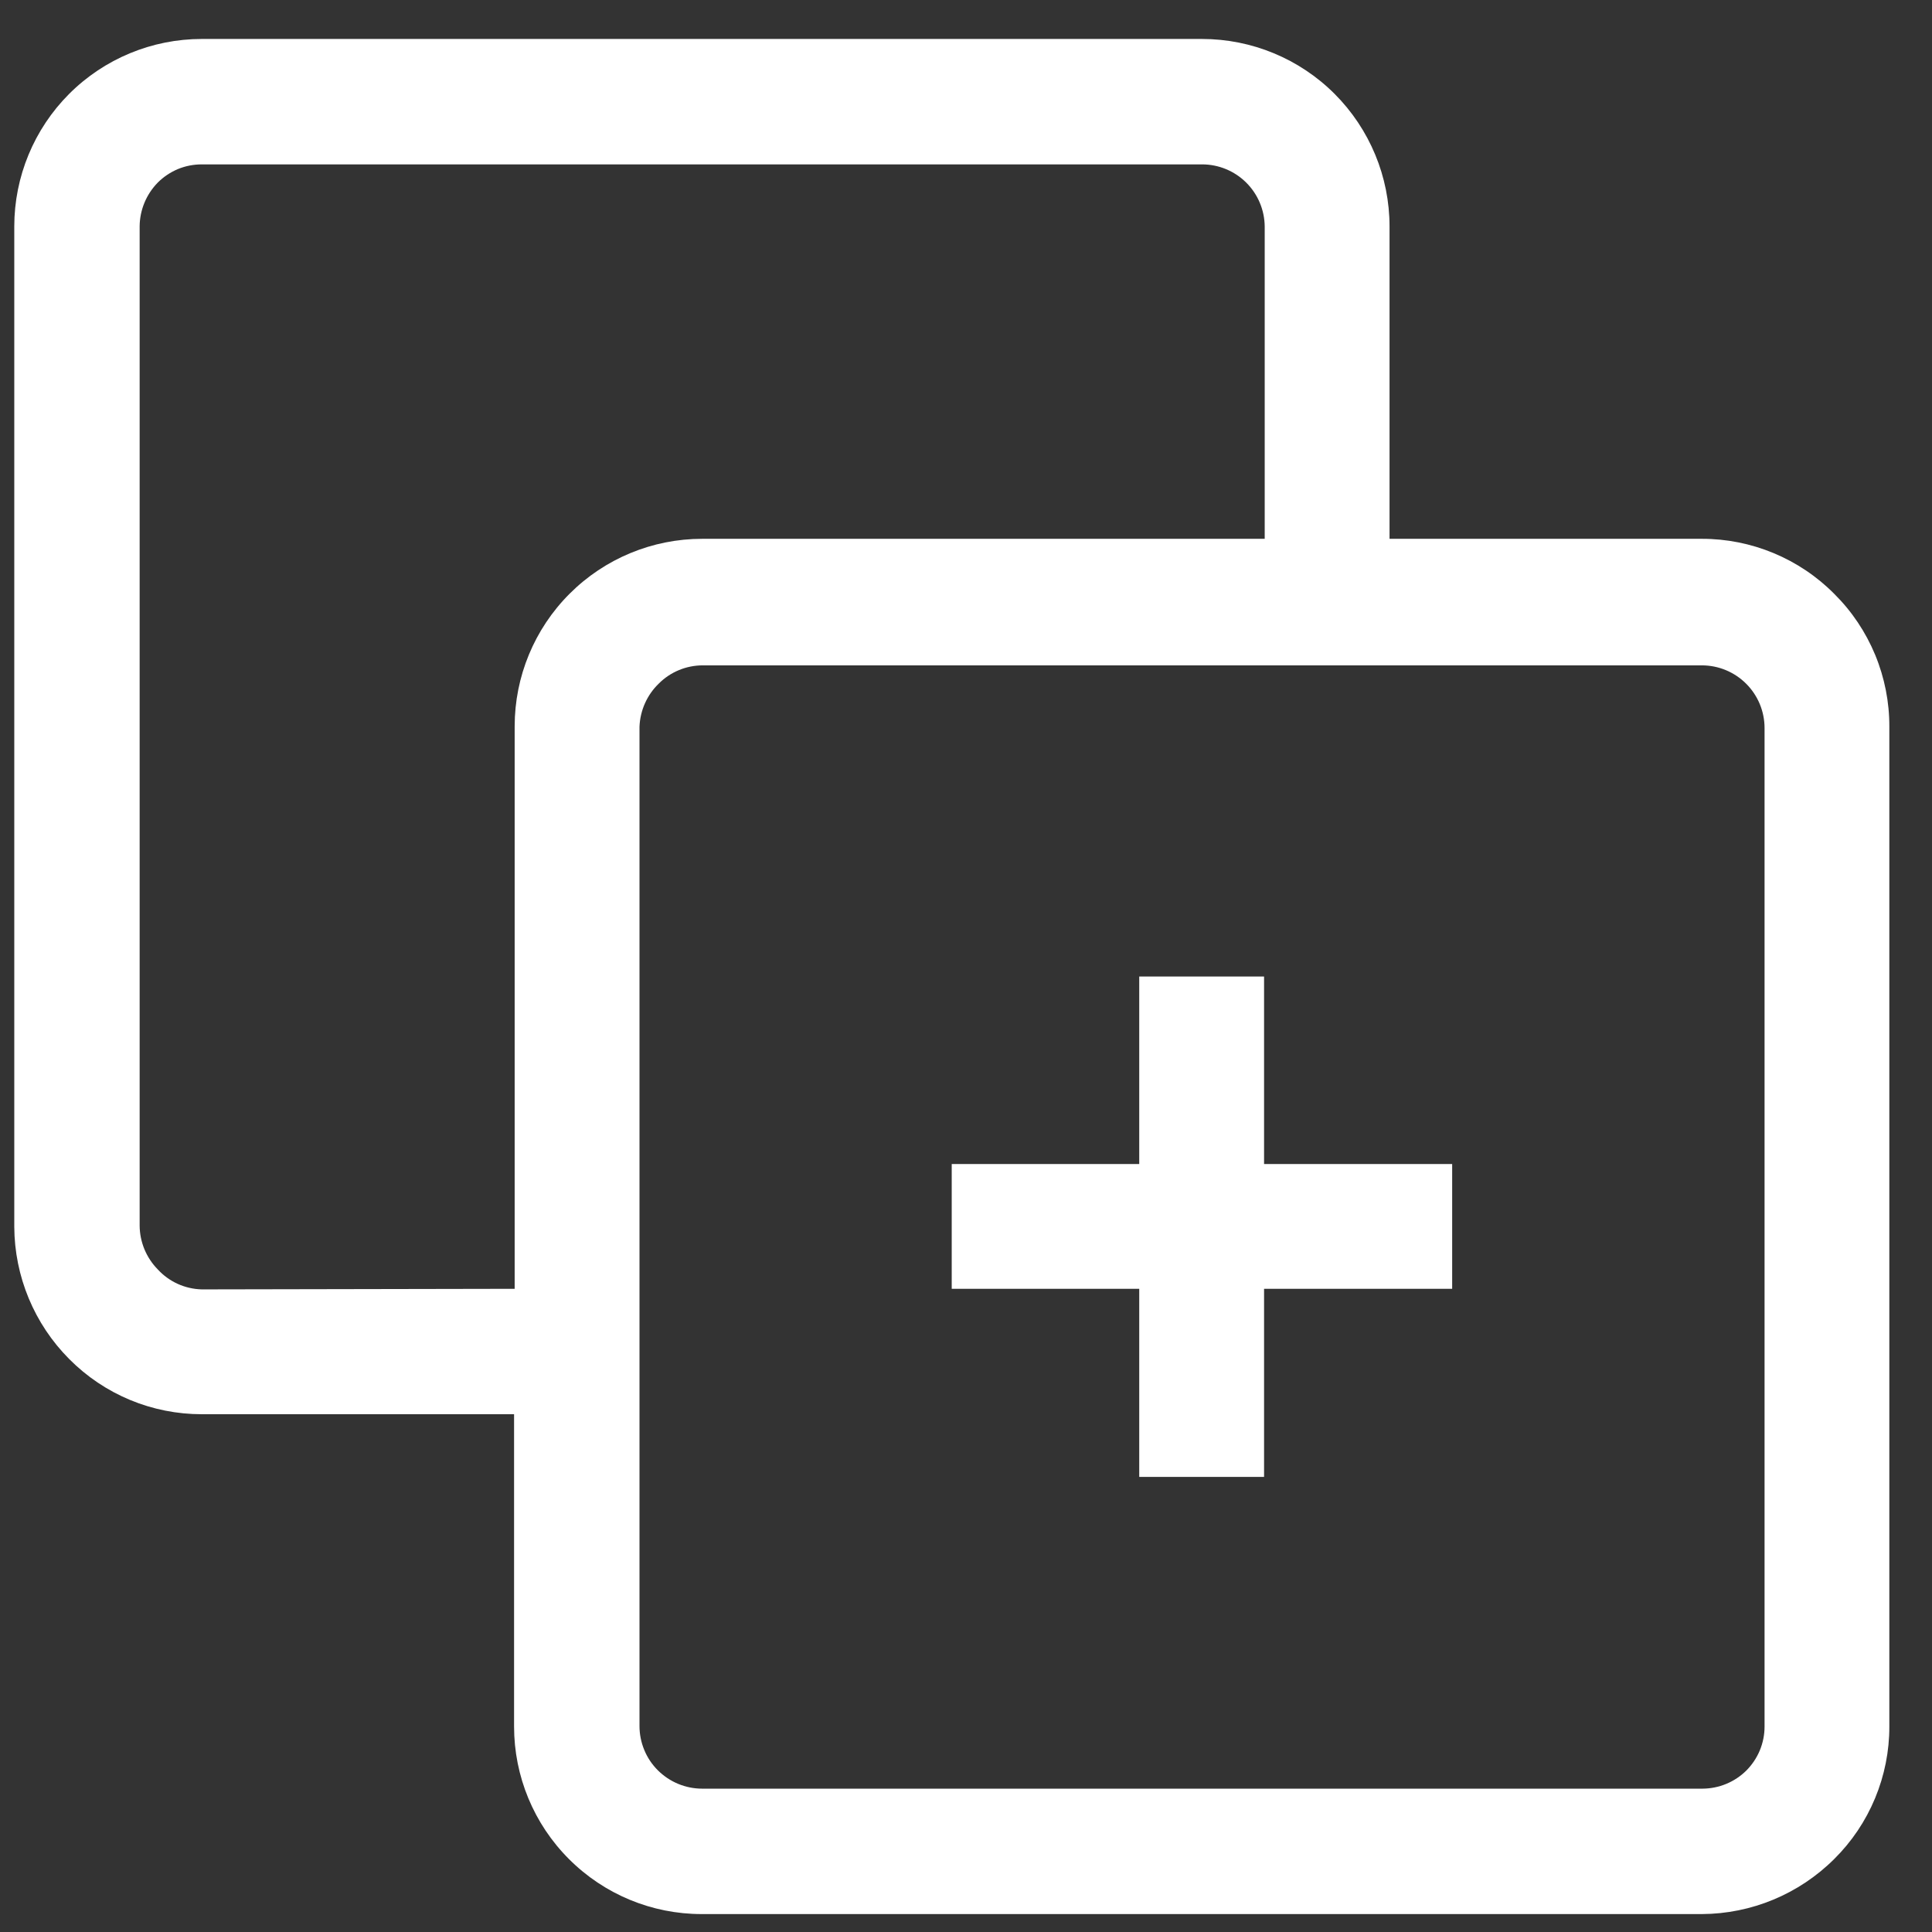 <svg width="36" height="36" viewBox="0 0 36 36" fill="none" xmlns="http://www.w3.org/2000/svg">
<rect x="0" y="0" width="36" height="36" fill="#333333" stroke="none"/>
<path d="M34.179 11.066C33.856 10.74 33.471 10.482 33.048 10.306C32.624 10.13 32.17 10.039 31.711 10.04H25.892V4.22C25.892 3.293 25.523 2.405 24.868 1.749C24.213 1.094 23.324 0.726 22.398 0.726H3.76C2.833 0.726 1.944 1.094 1.289 1.749C0.634 2.405 0.266 3.293 0.266 4.22V22.858C0.27 23.784 0.638 24.67 1.292 25.326C1.615 25.651 2 25.91 2.423 26.086C2.847 26.262 3.301 26.352 3.76 26.352H9.579V32.172C9.579 33.098 9.947 33.987 10.603 34.642C11.258 35.298 12.146 35.666 13.073 35.666H31.711C32.637 35.662 33.523 35.293 34.179 34.639C34.505 34.316 34.763 33.932 34.939 33.508C35.115 33.085 35.206 32.63 35.205 32.172V13.544C35.207 13.084 35.117 12.628 34.941 12.202C34.765 11.777 34.506 11.39 34.179 11.066ZM3.76 24.026C3.605 24.022 3.453 23.987 3.313 23.924C3.172 23.86 3.046 23.769 2.941 23.655C2.726 23.437 2.604 23.143 2.602 22.836V4.22C2.604 3.913 2.726 3.62 2.941 3.401C3.048 3.294 3.176 3.209 3.316 3.15C3.457 3.092 3.608 3.063 3.76 3.063H22.398C22.706 3.063 23.001 3.184 23.22 3.401C23.439 3.618 23.563 3.912 23.566 4.22V10.04H13.084C12.157 10.04 11.269 10.408 10.614 11.063C9.958 11.718 9.59 12.607 9.59 13.534V24.015L3.76 24.026ZM32.88 32.172C32.88 32.324 32.85 32.474 32.792 32.615C32.734 32.755 32.648 32.883 32.541 32.991C32.323 33.207 32.029 33.328 31.722 33.329H13.084C12.931 33.329 12.779 33.299 12.637 33.24C12.495 33.181 12.367 33.095 12.258 32.987C12.149 32.878 12.063 32.75 12.005 32.608C11.946 32.466 11.916 32.314 11.916 32.161V13.544C11.927 13.239 12.056 12.949 12.276 12.737C12.384 12.629 12.511 12.544 12.652 12.486C12.792 12.428 12.943 12.398 13.095 12.398H31.711C32.021 12.398 32.318 12.521 32.537 12.74C32.757 12.959 32.88 13.257 32.88 13.566V32.172Z" fill="white"/>
<path d="M23.554 18.196H21.228V21.69H17.734V24.015H21.228V27.52H23.554V24.015H27.059V21.69H23.554V18.196Z" fill="white"/>
</svg>
